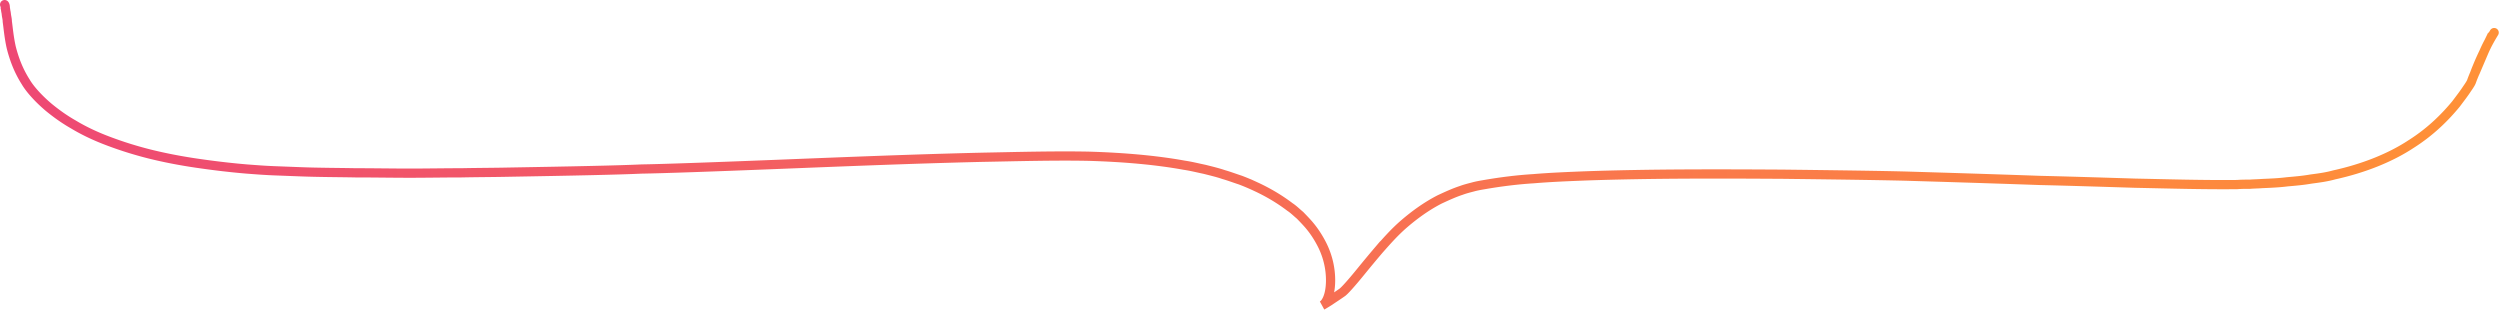 <svg width="542" height="68" viewBox="0 0 542 68" fill="none" xmlns="http://www.w3.org/2000/svg"><path d="M540.732 7.066c-.582.973-1.455 2.396-2.255 4.268a55.659 55.659 0 00-1.31 2.92c-.218.525-.436 1.049-.654 1.648-.218.524-.437 1.048-.655 1.647-.073.3-.436.899-1.018 1.723-.582.898-1.382 1.947-2.401 3.294-2.109 2.547-5.237 5.841-9.747 8.687-4.437 2.92-10.184 5.242-16.657 6.664-1.601.45-3.274.675-5.019.9-1.673.299-3.419.448-5.165.598-1.746.225-3.564.3-5.383.375-.873.075-1.818.075-2.691.15-.946 0-1.819 0-2.764.074-7.347.075-14.839-.15-22.113-.3-7.274-.224-14.257-.449-20.658-.598-12.73-.45-23.059-.75-27.933-.899-4.873-.15-15.13-.3-27.932-.45-12.802-.074-28.078-.149-42.917.375-3.709.15-7.419.3-10.983.6-3.637.224-7.129.673-10.62 1.272-.873.15-1.746.3-2.546.524-.873.225-1.746.45-2.546.75-1.6.524-3.201 1.272-4.656 1.946-2.909 1.498-5.455 3.37-7.637 5.242-2.182 1.872-3.928 3.894-5.456 5.616a262.54 262.54 0 00-3.928 4.718c-2.182 2.696-3.637 4.268-4.073 4.568-.946.674-1.891 1.273-2.764 1.872-.582.374-1.091.674-1.601.974.291-.15.582-.45.801-.824.581-.899 1.018-2.471 1.018-4.643 0-2.172-.437-4.942-1.891-7.788-.728-1.423-1.673-2.92-2.837-4.268-.582-.674-1.237-1.348-1.891-2.022-.728-.6-1.383-1.273-2.183-1.797-1.091-.824-3.637-2.696-7.565-4.493a47.2 47.2 0 00-3.2-1.348c-1.164-.375-2.328-.824-3.637-1.198-1.309-.45-2.619-.75-4.074-1.124-1.454-.3-2.909-.674-4.437-.898-6.183-1.123-13.166-1.722-20.658-1.947-7.492-.15-15.275.075-23.204.224-15.857.375-31.933 1.049-45.244 1.573-13.312.524-23.859.899-28.587.974-4.728.224-15.276.449-28.587.673-3.346.075-6.838.075-10.475.15-3.637 0-7.42.075-11.202.075s-7.71-.075-11.71-.075c-3.929-.075-7.93-.075-11.858-.224l-5.891-.225c-1.964-.075-3.856-.225-5.82-.374-3.637-.3-7.346-.75-10.91-1.274-3.565-.524-7.056-1.198-10.33-2.021a81.14 81.14 0 01-9.02-2.846c-2.764-1.048-5.237-2.246-7.346-3.52-2.11-1.198-3.928-2.546-5.383-3.744-2.91-2.47-4.437-4.567-4.946-5.466-1.673-2.621-2.546-5.167-3.128-7.414-.51-2.246-.655-4.118-.873-5.69 0-.375-.073-.75-.146-1.124-.072-.374-.072-.674-.145-.973-.073-.3-.073-.6-.146-.824 0-.225 0-.524-.145-.749" stroke="url(#paint0_linear_194_887)" stroke-width="2" stroke-miterlimit="10" stroke-linecap="round"/><defs><linearGradient id="paint0_linear_194_887" x1="1" y1="33.612" x2="540.732" y2="33.612" gradientUnits="userSpaceOnUse"><stop stop-color="#EE4874"/><stop offset="1" stop-color="#FF9137"/></linearGradient></defs></svg>